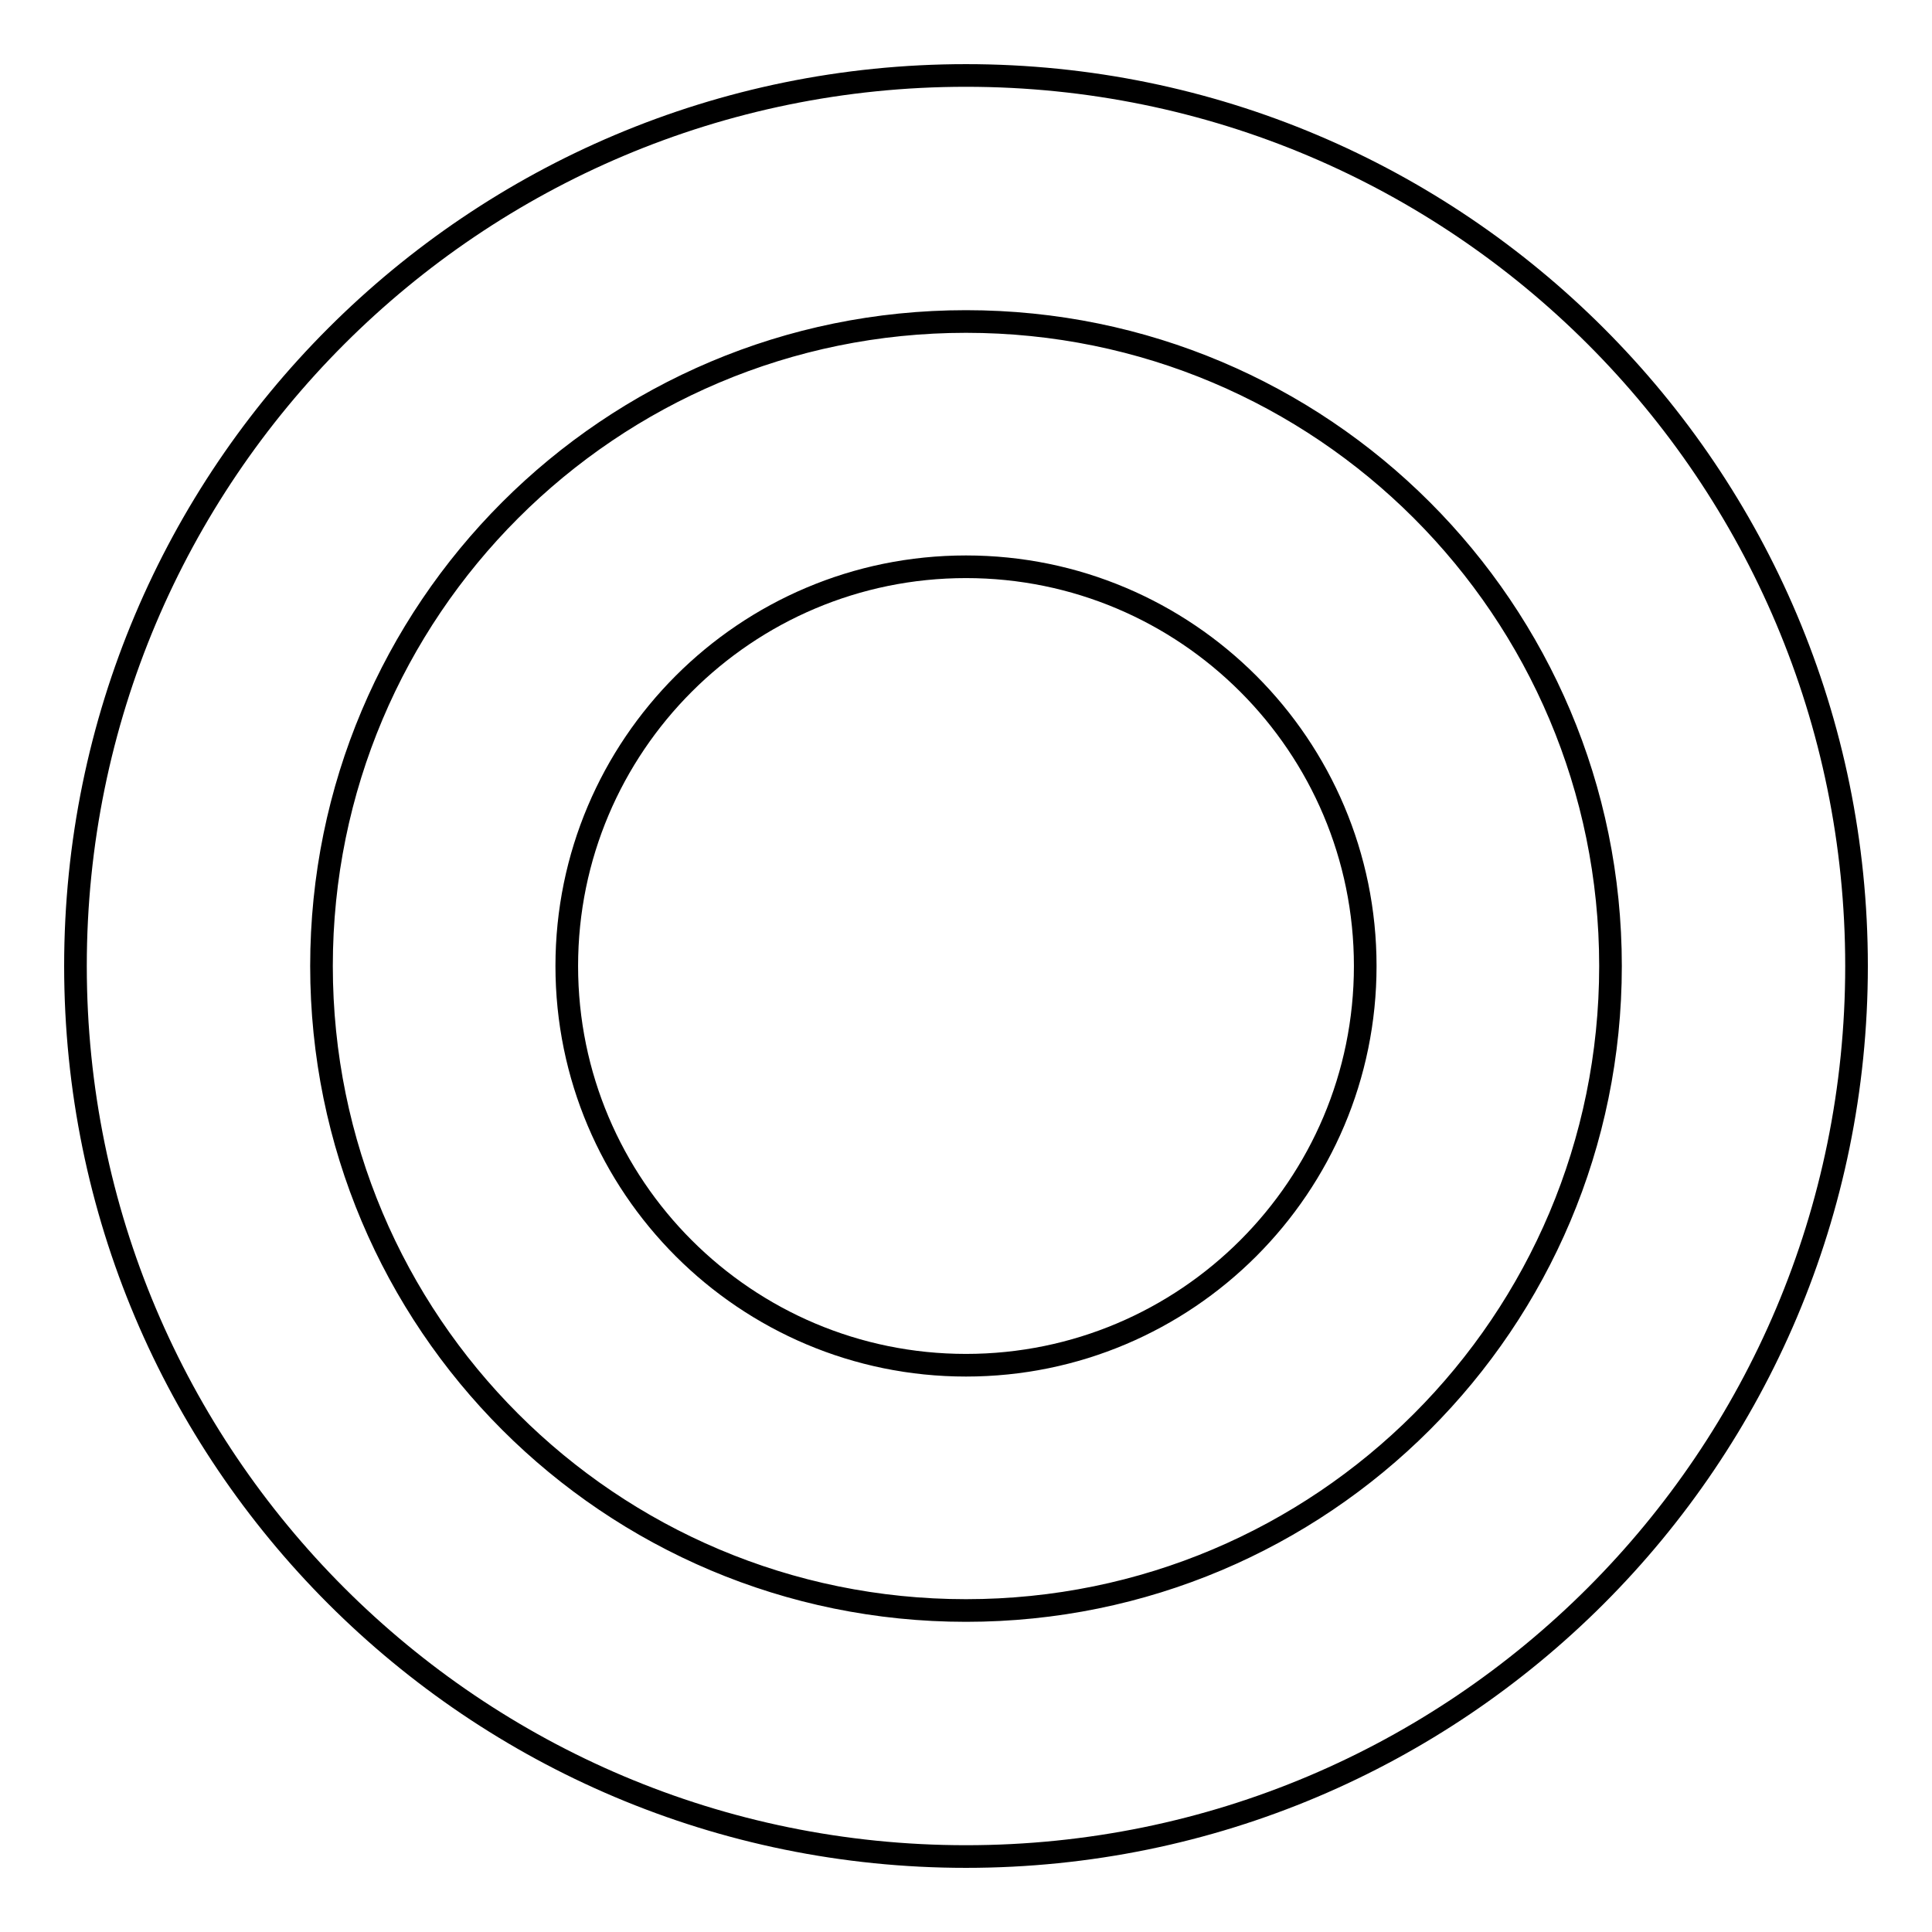 <?xml version="1.0" encoding="utf-8"?>
<!-- Svg Vector Icons : http://www.onlinewebfonts.com/icon -->
<!DOCTYPE svg PUBLIC "-//W3C//DTD SVG 1.1//EN" "http://www.w3.org/Graphics/SVG/1.1/DTD/svg11.dtd">
<svg version="1.1" xmlns="http://www.w3.org/2000/svg" xmlns:xlink="http://www.w3.org/1999/xlink" x="0px" y="0px" viewBox="0 0 256 256" enable-background="new 0 0 256 256" xml:space="preserve">
<g><g><path stroke-width="3" fill-opacity="0" stroke="#000000"  d="M128,10C62.8,10,10,62.8,10,128c0,65.2,52.8,118,118,118c65.2,0,118-52.8,118-118C246,62.8,193.2,10,128,10z M128,213.4c-47.2,0-85.4-38.2-85.4-85.4c0-47.2,38.2-85.4,85.4-85.4c47.2,0,85.4,38.2,85.4,85.4C213.4,175.2,175.2,213.4,128,213.4z"/><path stroke-width="3" fill-opacity="0" stroke="#000000"  d="M128,75.1c29.2,0,52.9,23.7,52.9,52.9s-23.7,52.9-52.9,52.9c-29.2,0-52.9-23.7-52.9-52.9C75.1,98.8,98.8,75.1,128,75.1z"/></g></g>
</svg>